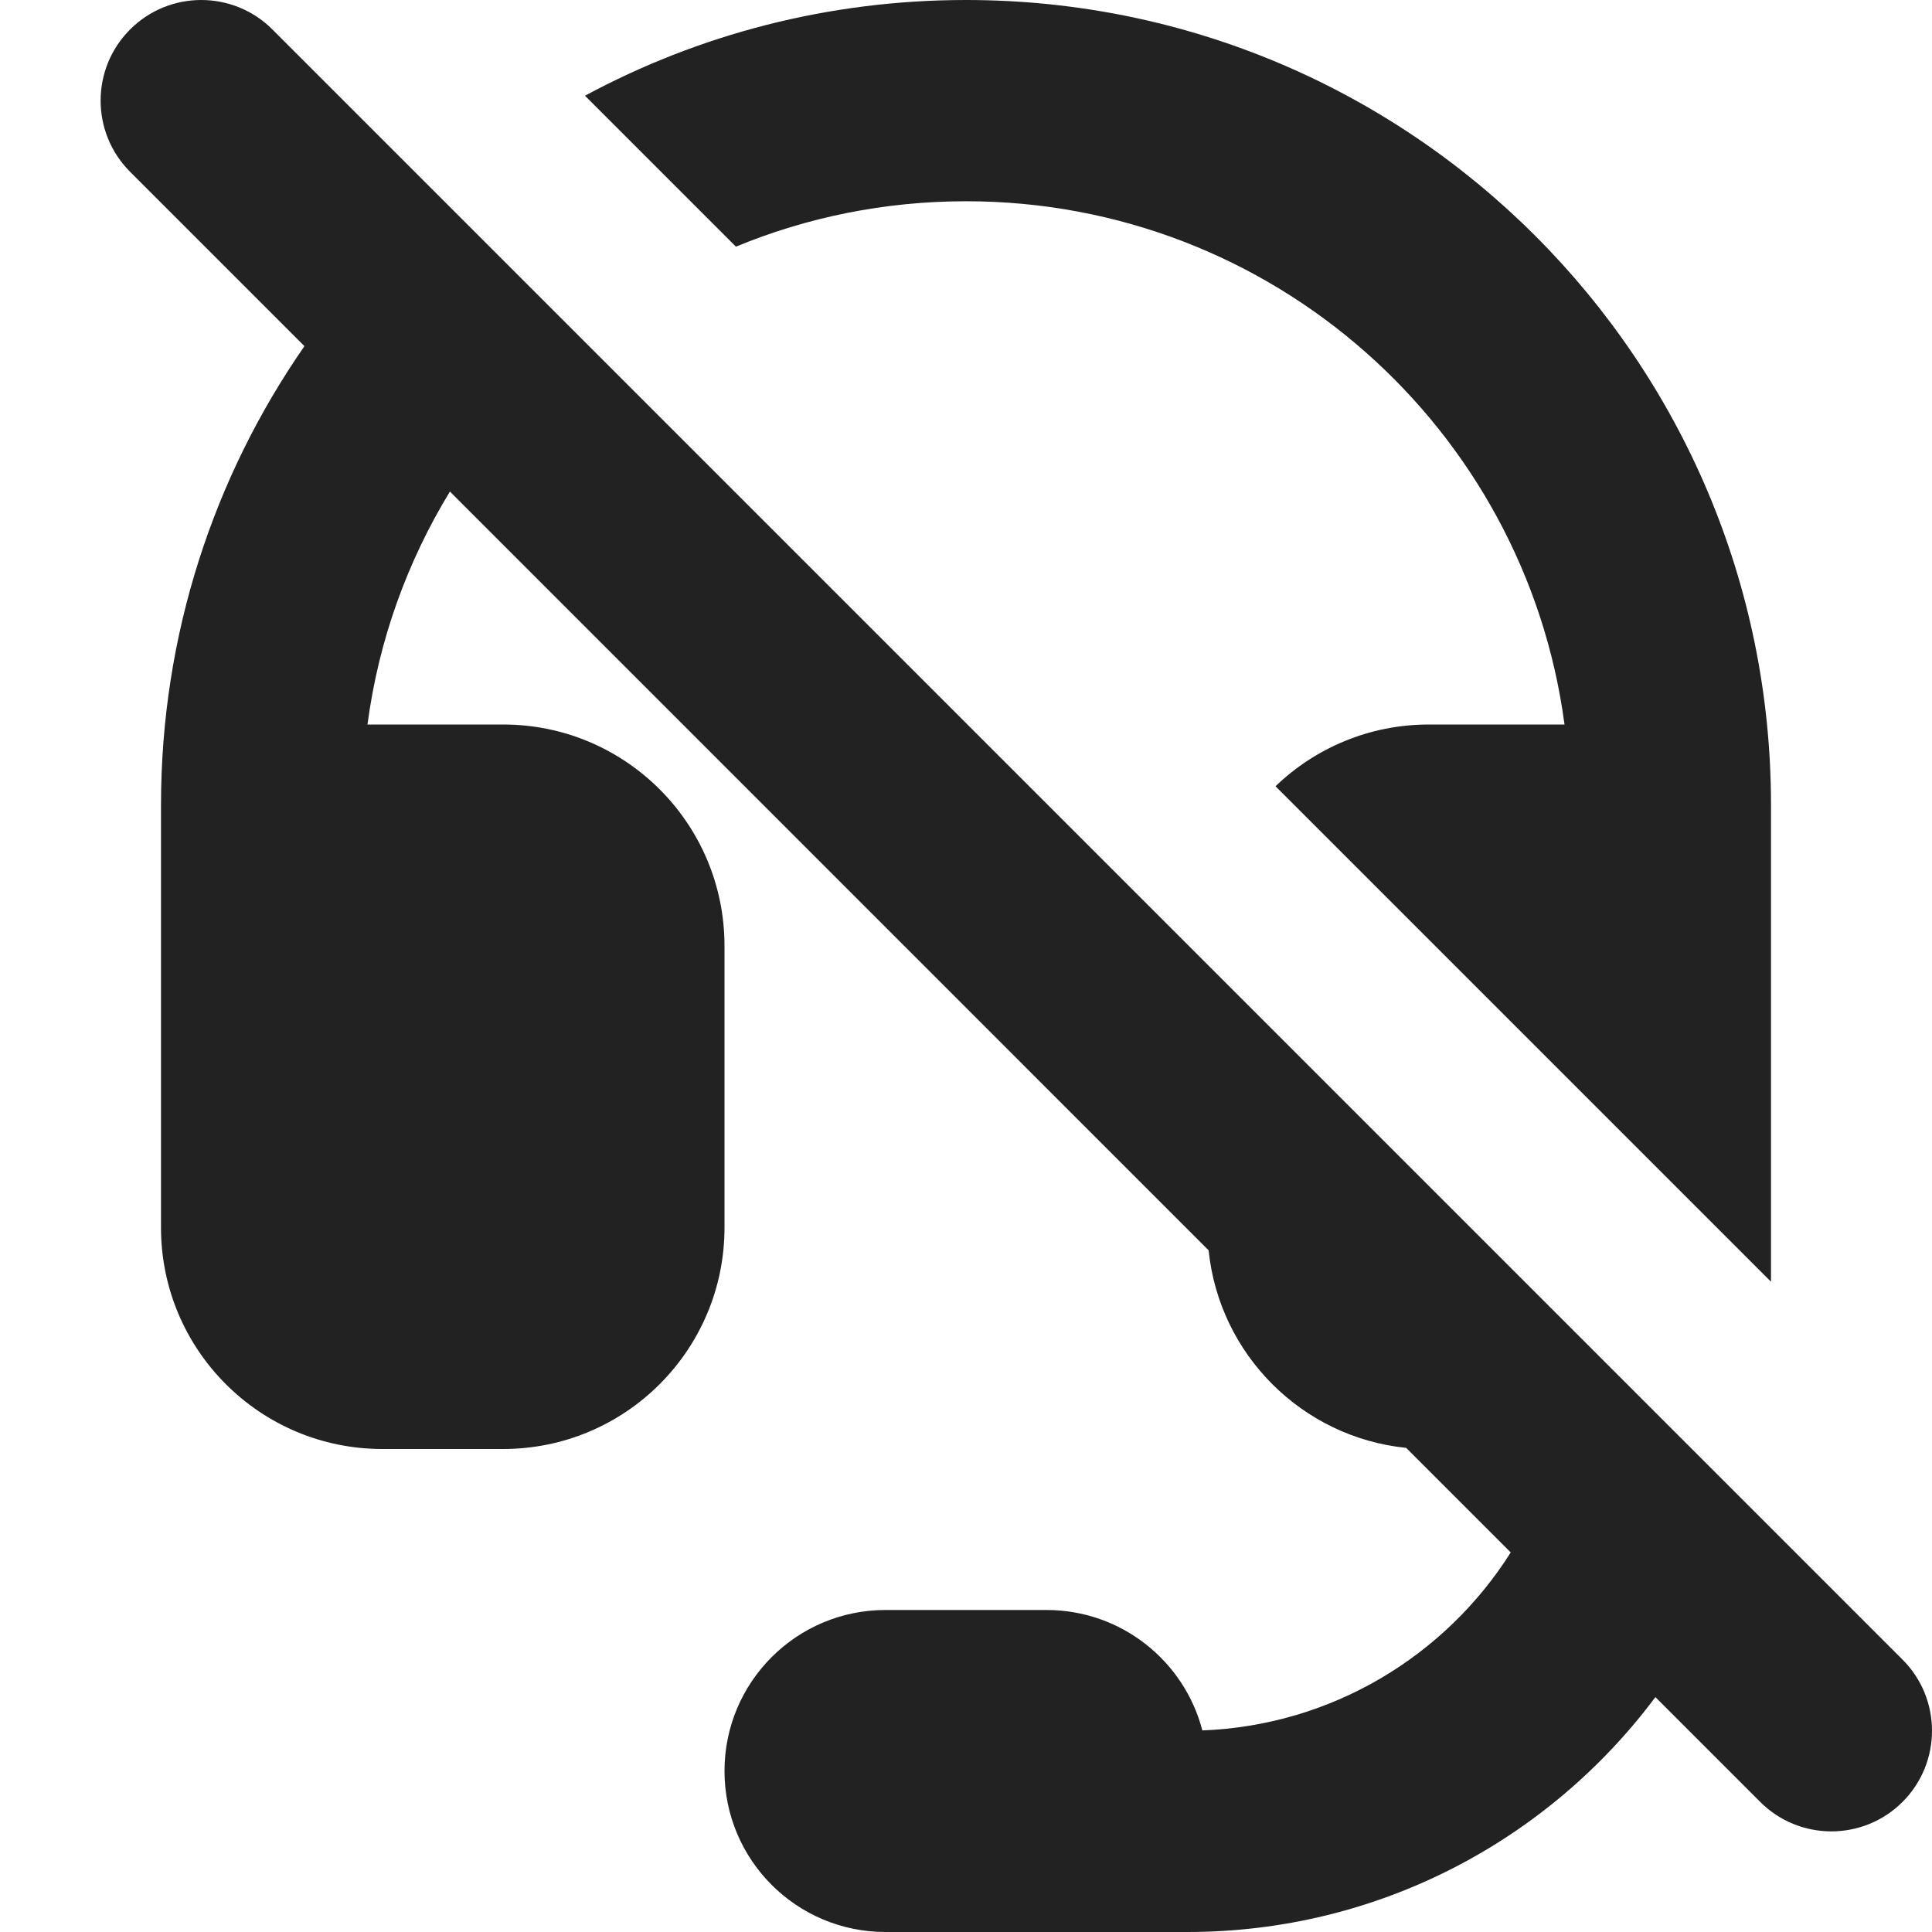 <svg width="24" height="24" viewBox="0 0 24 24" fill="none" xmlns="http://www.w3.org/2000/svg">
<path d="M3.384 0.366C2.896 -0.122 2.104 -0.122 1.616 0.366C1.128 0.854 1.128 1.646 1.616 2.134L3.782 4.3C2.659 5.917 2 7.882 2 10V15.25C2 16.769 3.231 18 4.75 18H6.25C7.769 18 9 16.769 9 15.25V11.75C9 10.231 7.769 9 6.25 9C5.688 9 5.127 9 4.565 9C4.704 7.949 5.061 6.973 5.589 6.106L15.014 15.532C15.146 16.826 16.174 17.854 17.468 17.986L18.767 19.285C17.957 20.567 16.55 21.434 14.936 21.496C14.713 20.636 13.931 20 13 20H11C9.895 20 9 20.895 9 22C9 23.105 9.895 24 11 24H14.75C17.13 24 19.242 22.853 20.564 21.082L21.866 22.384C22.354 22.872 23.146 22.872 23.634 22.384C24.122 21.896 24.122 21.104 23.634 20.616L3.384 0.366Z" fill="#222222"/>
<path d="M17.75 9C17.011 9 16.339 9.292 15.845 9.767L22 15.922V10C22 4.477 17.523 0 12 0C10.288 0 8.676 0.43 7.267 1.189L9.142 3.064C10.023 2.7 10.988 2.5 12 2.5C15.805 2.5 18.948 5.328 19.435 9C19.435 9 18.312 9 17.75 9Z" fill="#222222"/>
</svg>
